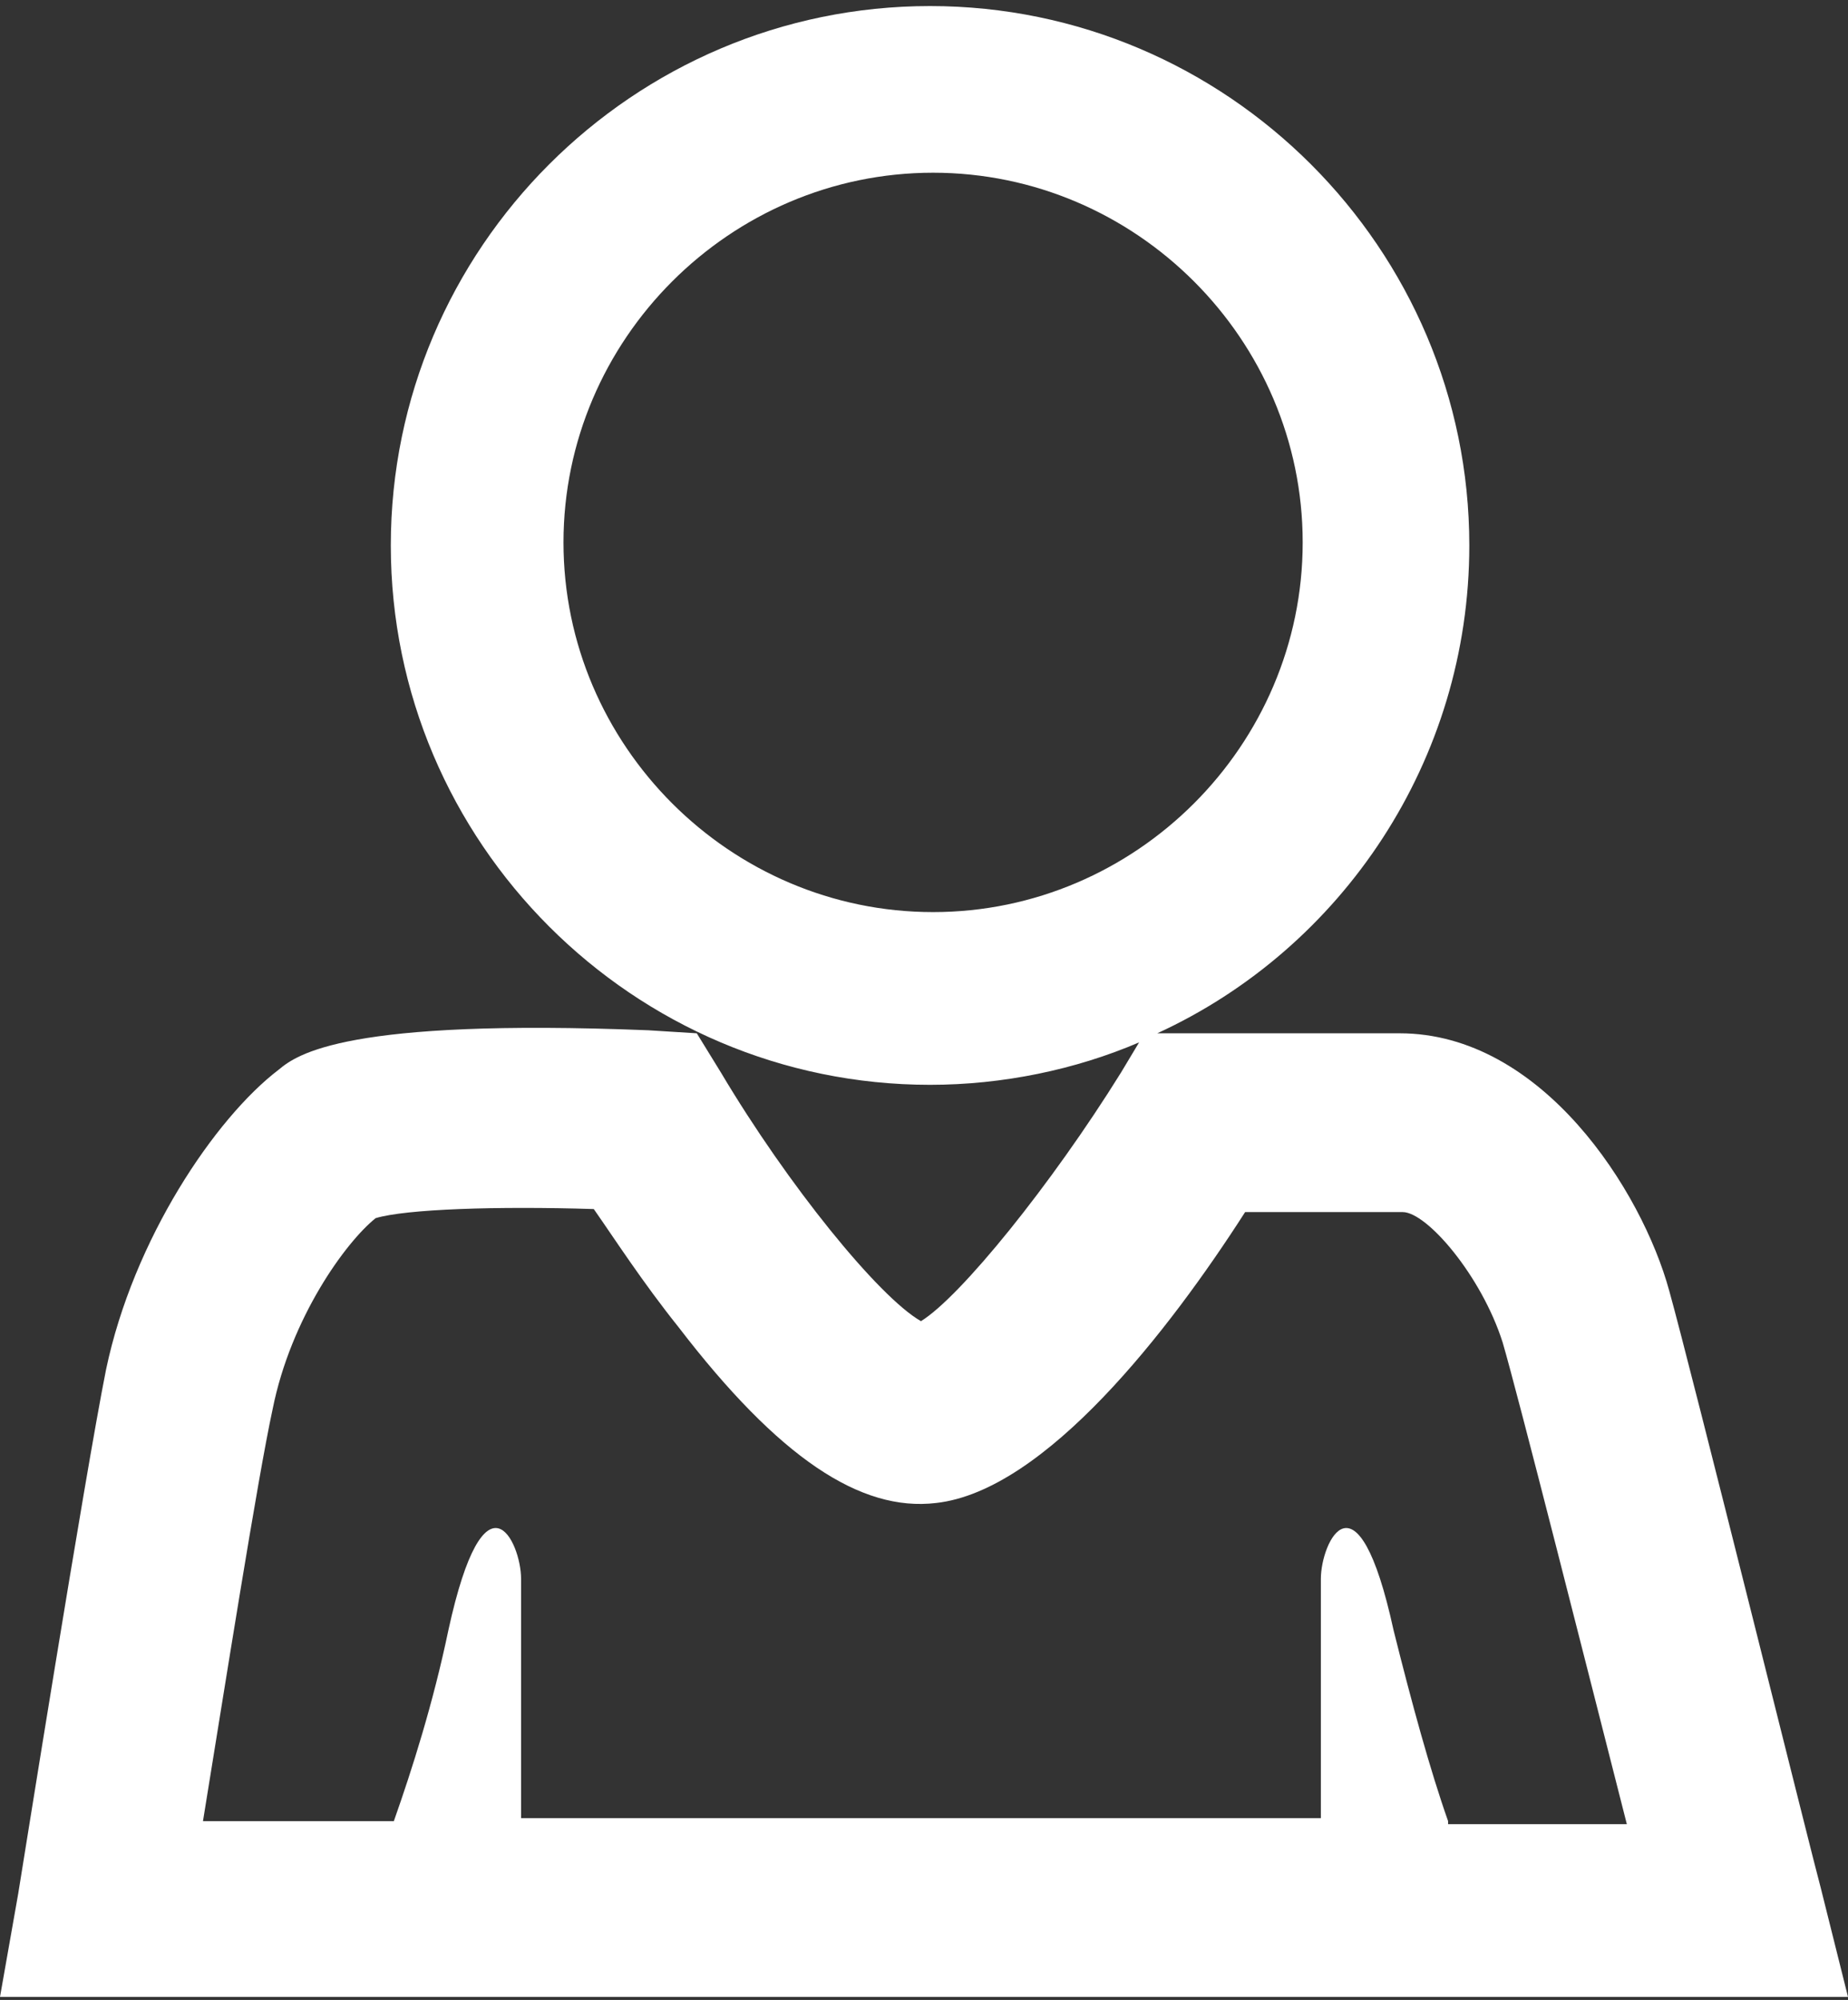 <svg width="122" height="132" viewBox="0 0 122 132" fill="none" xmlns="http://www.w3.org/2000/svg">
<rect x="0" y="0" width="122" height="132" fill="#333333" stroke="none"/>
<path d="M120.2 124.6C119.8 123.2 111.6 90.2 110.2 85.2C108.4 78.6 101.8 68.2 92.4 68.2H76.4C88.6 62.6 97 50.2 97 36C97 16.4 81 0.4 61.4 0.4C41.8 0.4 25.8 16.4 25.8 36C25.8 55.6 41.8 71.6 61.4 71.6C66.2 71.6 71 70.6 75.2 68.8L74 70.8C69.4 78.2 63.4 85.6 60.8 87.2C58 85.6 52 78.2 47.6 70.8L46 68.2L42.8 68C22.8 67.2 19.6 69.6 18.4 70.6C14.2 73.8 8.8 81.8 7 90.4C5.6 97.4 1.4 123.8 1.2 125L0 131.8H122L120.2 124.6ZM37.2 35.8C37.2 22.4 48.2 11.4 61.6 11.4C75 11.4 86 22.4 86 35.8C86 49.2 75 60.2 61.6 60.2C48.2 60.2 37.2 49.2 37.2 35.8ZM95.6 120.2C94.4 116.8 93.2 112.4 92 107.6C89.6 96.6 87.2 101.8 87.2 104.2C87.2 106 87.2 115.2 87.2 120H34.4C34.4 115 34.4 105.8 34.4 104.2C34.4 101.8 32 96.6 29.6 107.6C28.6 112.4 27.2 116.8 26 120.2H13.4C14.8 111.6 17 97.6 18 93C19.2 87 22.8 82 24.8 80.4C26.8 79.8 32.8 79.6 39.2 79.8C40.6 81.8 42.4 84.6 44.8 87.6C51.4 96.2 56.8 99.8 61.8 99.2C69 98.4 77.2 87.8 82.2 80H92.6C94.2 80 97.8 84.2 99.2 88.6C100.2 92 104.8 110.2 107.4 120.4H95.6V120.2Z" fill="white"/>
</svg>
